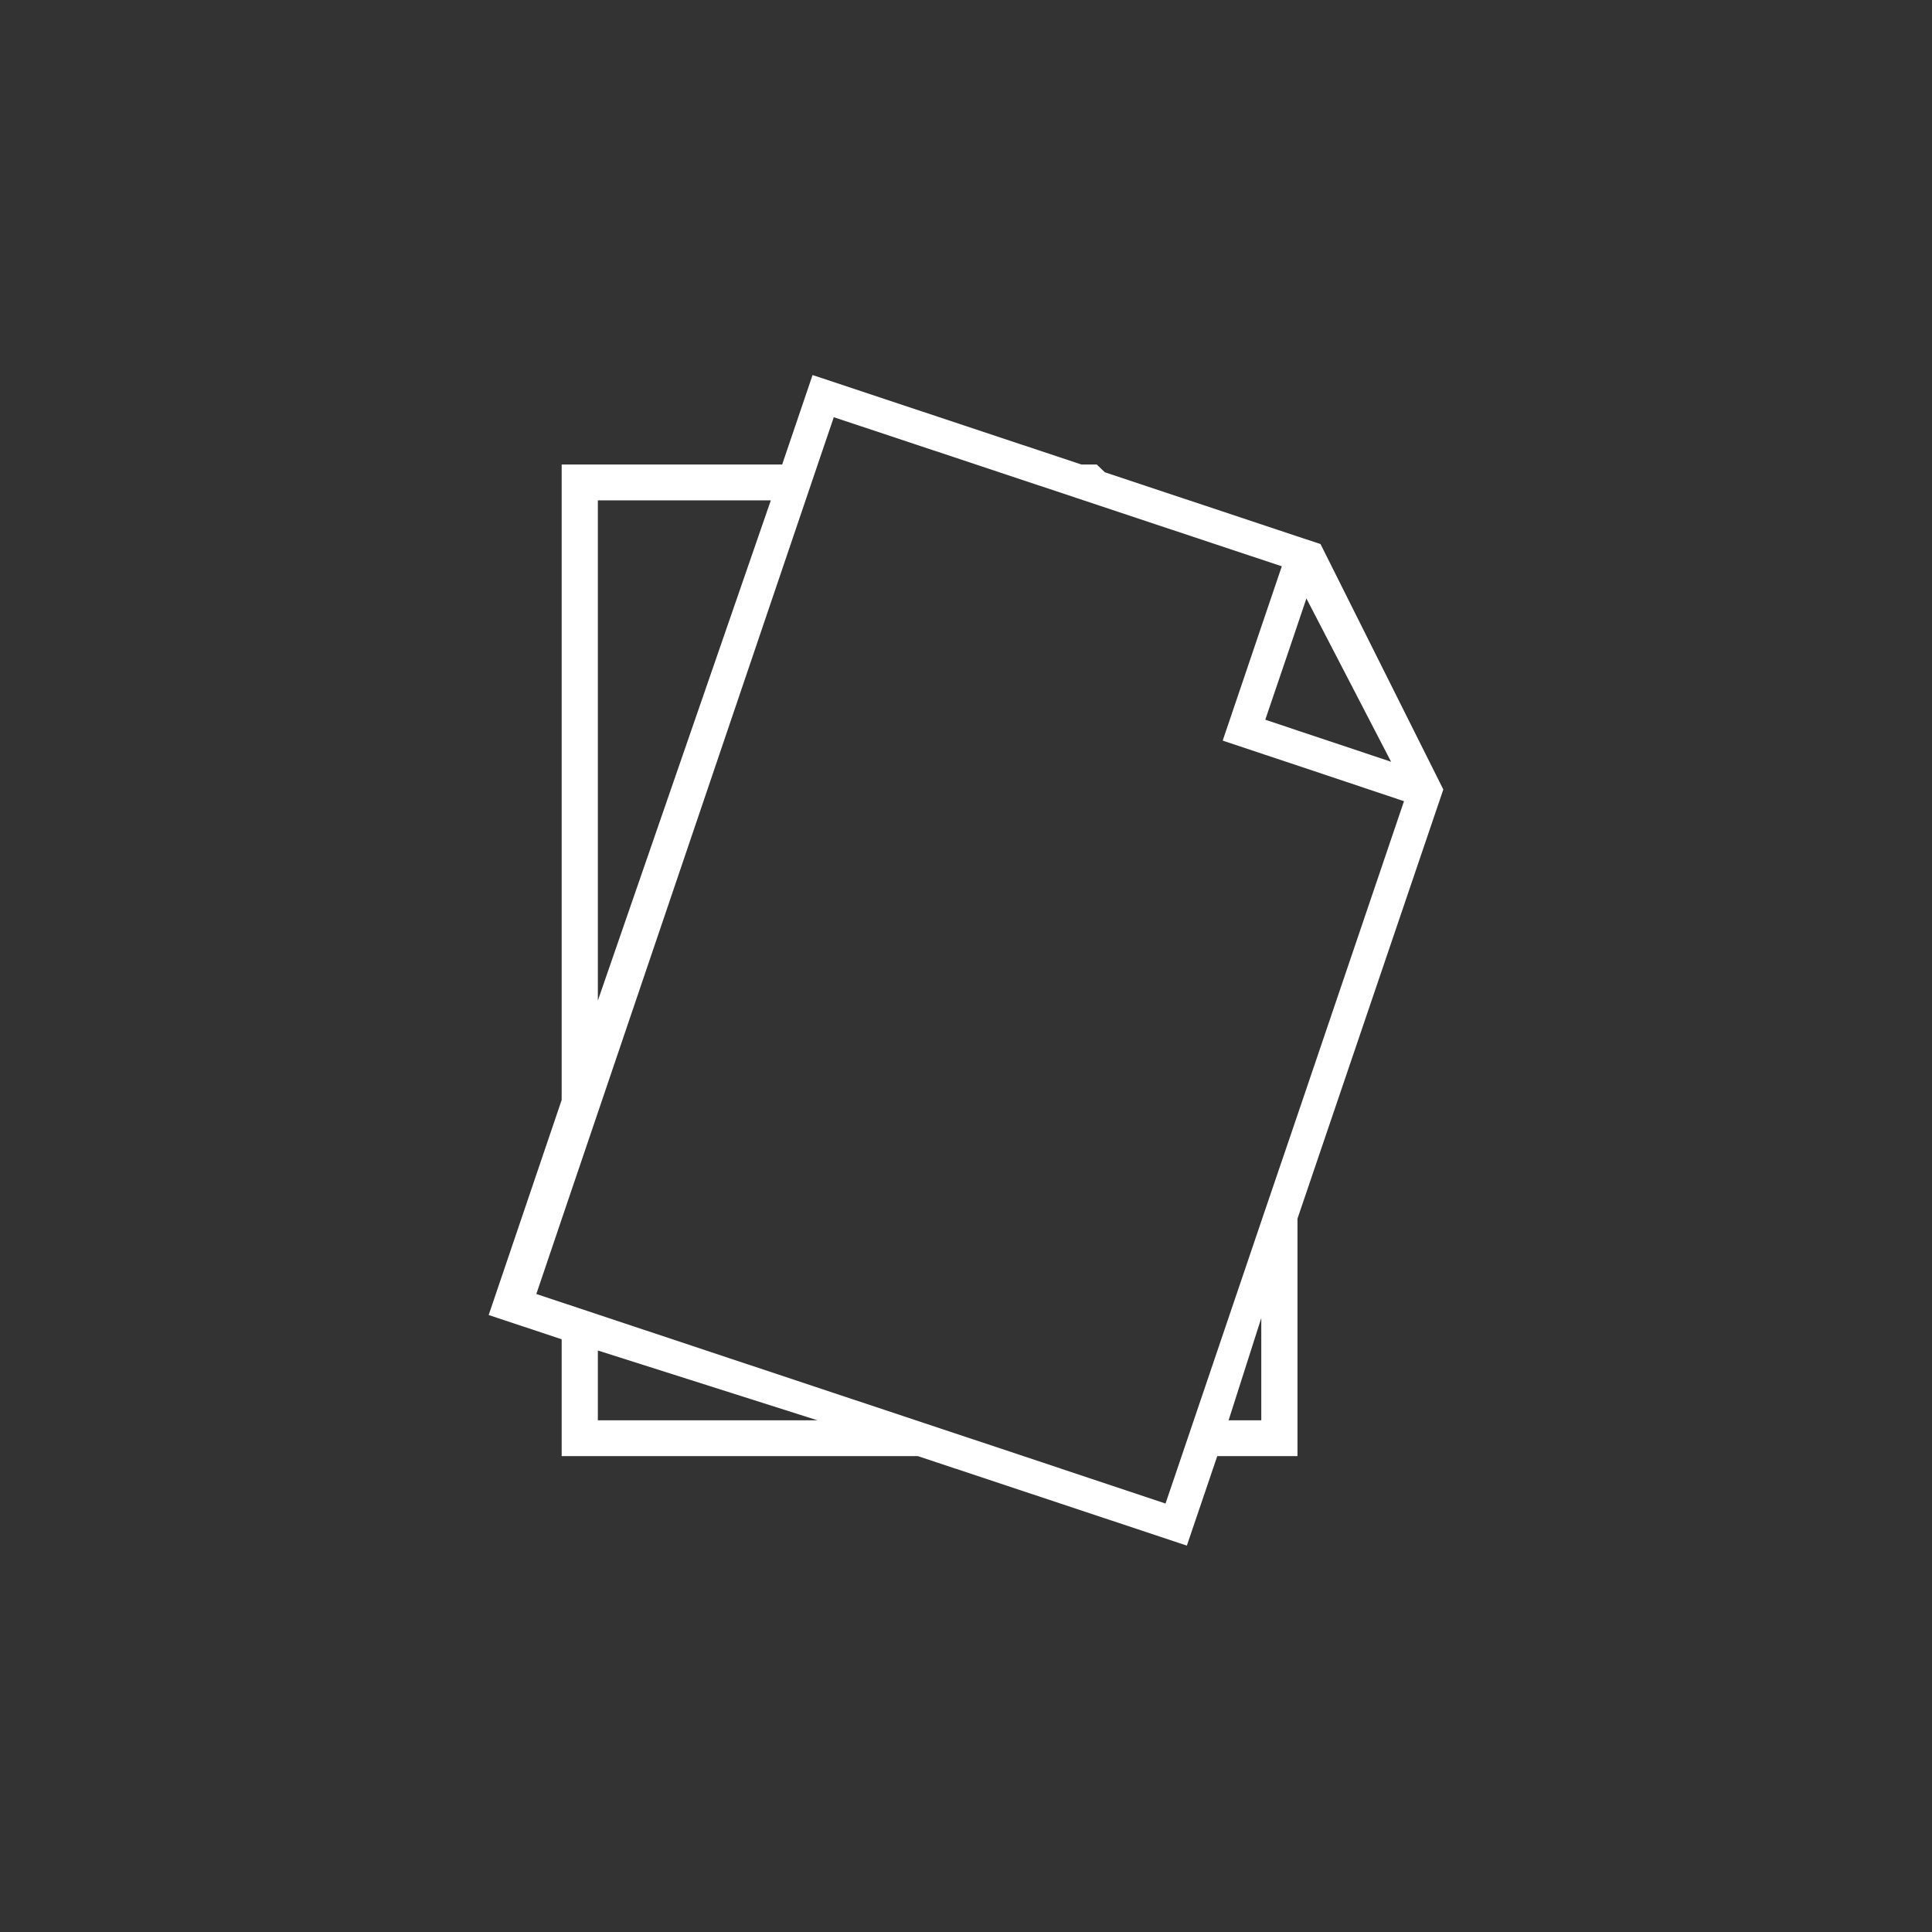 <svg width="170" height="170" viewBox="0 0 170 170" fill="none" xmlns="http://www.w3.org/2000/svg">
<rect x="0" y="0" width="170" height="170" fill="#333333" stroke="none"/>
<path d="M116.195 47.875L97.217 41.557L96.506 40.874H95.158L71.499 33L68.824 40.874H49.422V96.789L43 115.711L49.422 117.845V128.126H80.765L104.434 136L107.109 128.126H114.168V107.228L127 69.467L116.195 47.875ZM114.953 52.658L122.404 67.028L114.189 64.285L111.334 63.328L113.425 57.178L114.953 52.658ZM52.606 44.028H67.826L52.606 88.043V44.028ZM52.606 124.973V118.833L71.923 124.973H52.606ZM110.983 124.973H108.107L110.983 115.974V124.973ZM111.227 106.744L104.965 125.204L103.967 128.147L102.556 132.3L90.084 128.137L81.243 125.193L52.818 115.732L49.846 114.744L47.193 113.861L49.846 106.029L52.818 97.272L70.957 43.807L71.955 40.863L73.367 36.711L85.849 40.863L102.142 46.288L112.788 49.83L111.068 54.897L109.338 60.006L107.587 65.168L111.238 66.387L114.21 67.375L123.54 70.498L114.21 97.987L111.227 106.744Z" fill="white"/>
</svg>
